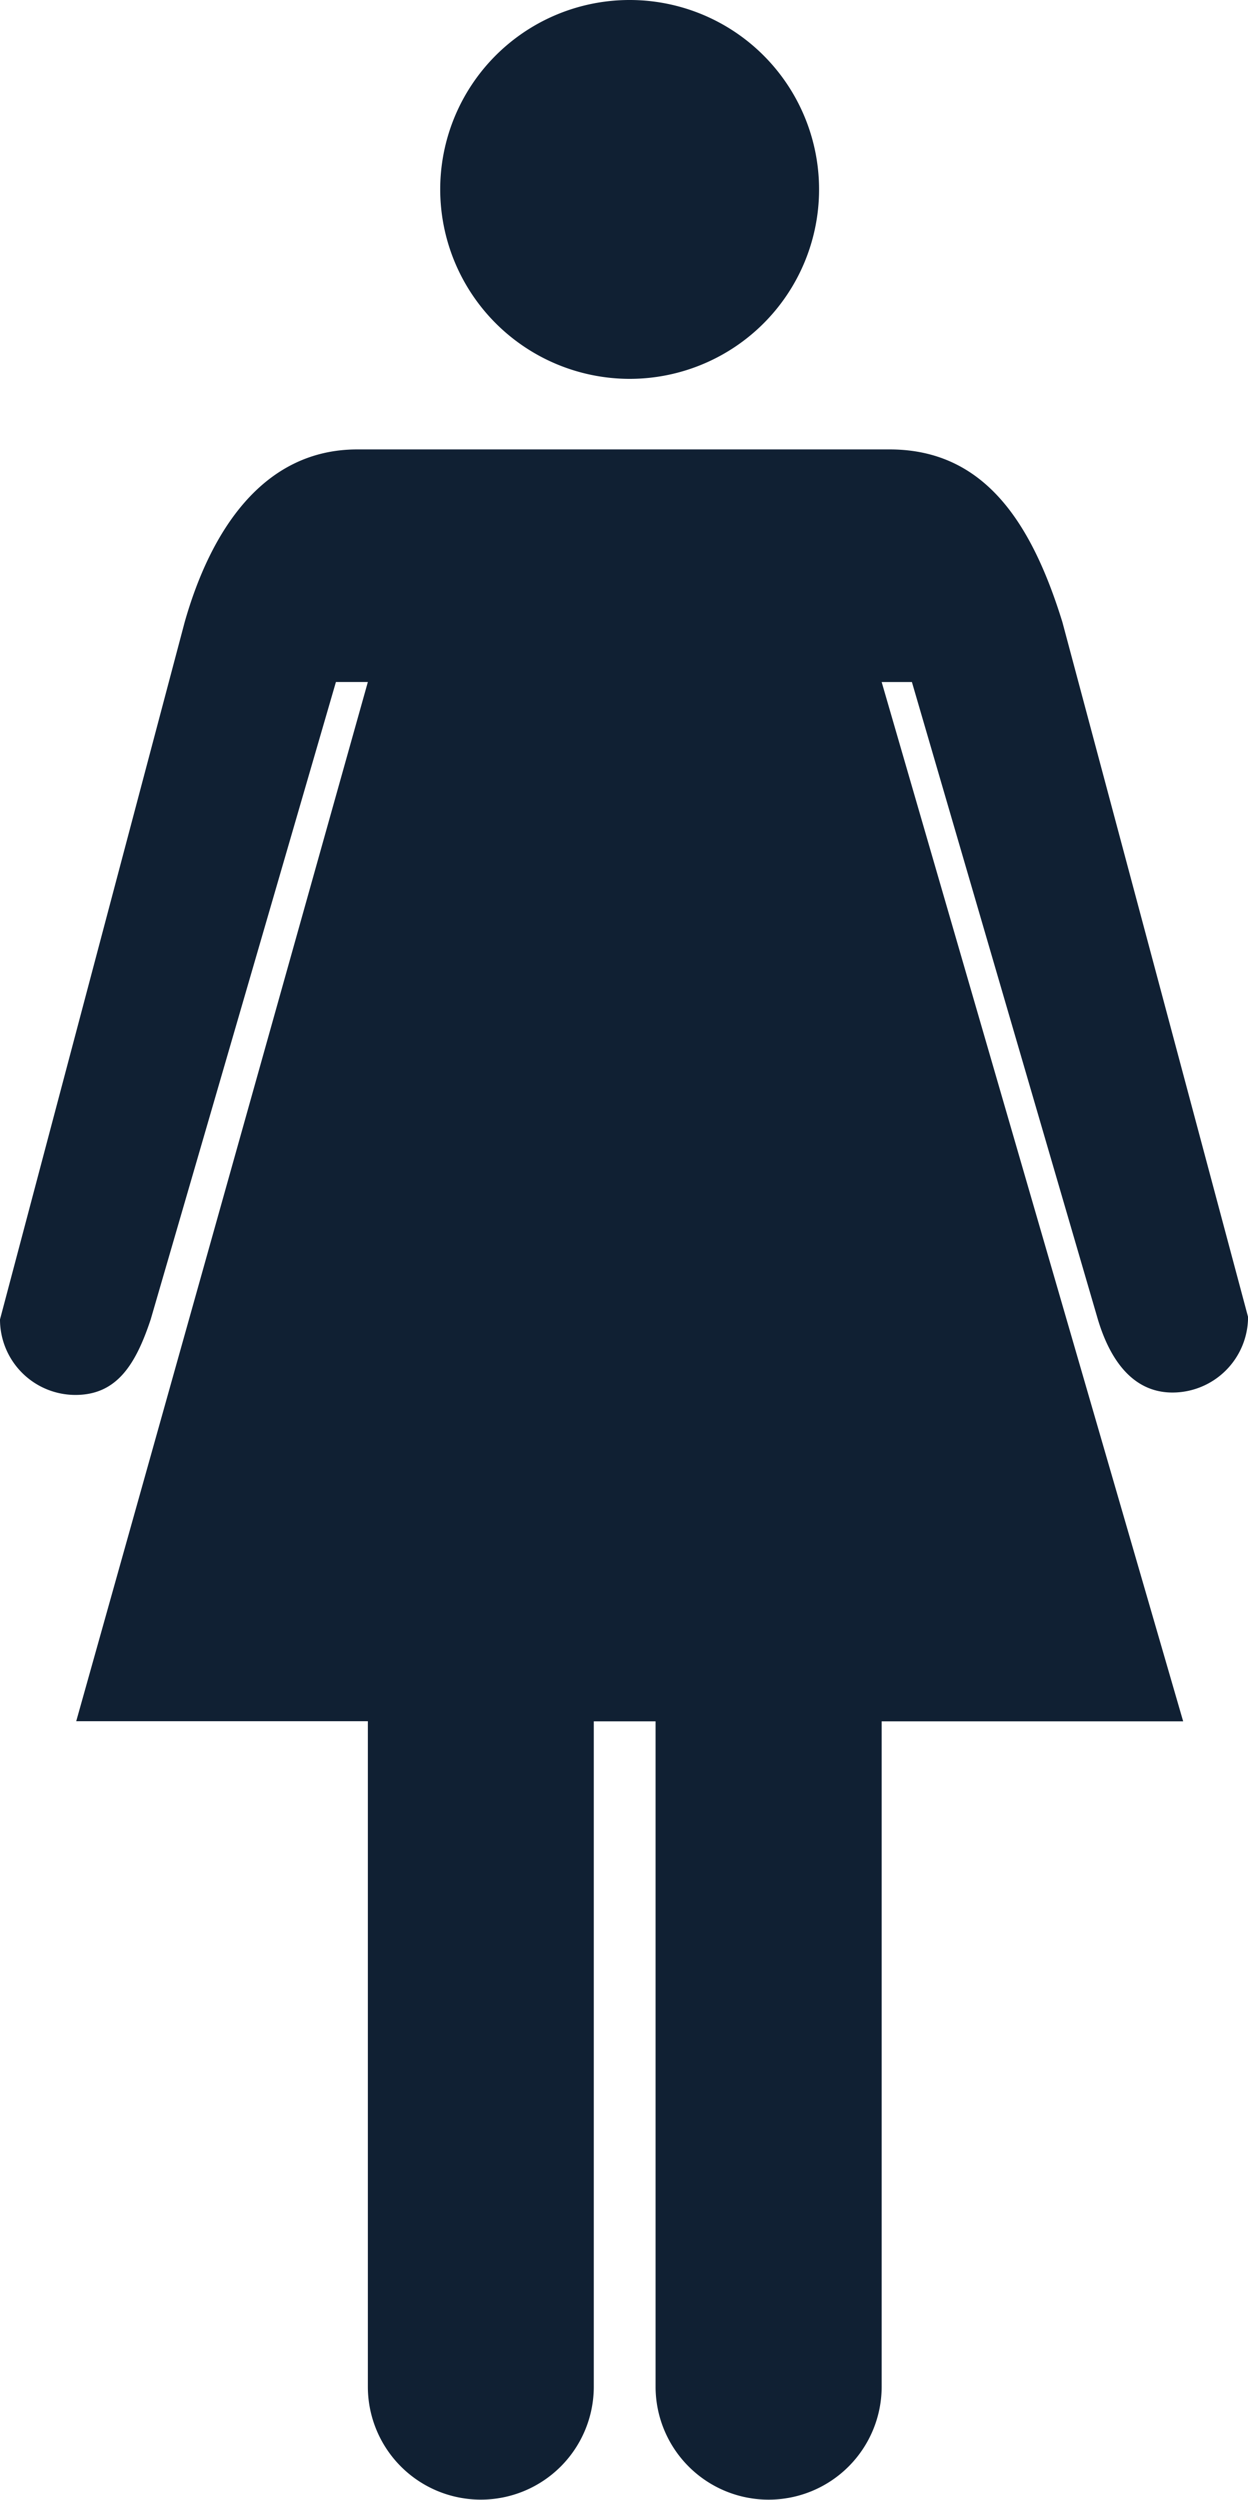 <svg xmlns="http://www.w3.org/2000/svg" width="22.907" height="45.883" viewBox="0 0 22.907 45.883">
  <g id="Grupo_1954" data-name="Grupo 1954" transform="translate(-853.147 -2400.317)">
    <path id="Trazado_3920" data-name="Trazado 3920" d="M139.464,27.513c.209.73.62,1.388,1.383,1.388a1.389,1.389,0,0,0,1.387-1.388l-3.408-12.754c-.557-1.8-1.417-3.169-3.172-3.169h-9.769c-1.746,0-2.7,1.518-3.169,3.169l-3.39,12.8a1.385,1.385,0,0,0,1.385,1.386c.762,0,1.107-.562,1.381-1.386l3.4-11.7h.586l-5.353,19.075h5.353V47.148a2.073,2.073,0,1,0,4.147,0V34.936h1.134V47.147a2.075,2.075,0,1,0,4.15,0V34.936h5.534L135.509,15.86h.555Z" transform="translate(733.821 2396.976)" fill="#102033"/>
    <path id="Trazado_3921" data-name="Trazado 3921" d="M133.991,7.118a3.477,3.477,0,1,0-3.473-3.478,3.481,3.481,0,0,0,3.473,3.478" transform="translate(730.709 2400.153)" fill="#102033"/>
  </g>
</svg>
